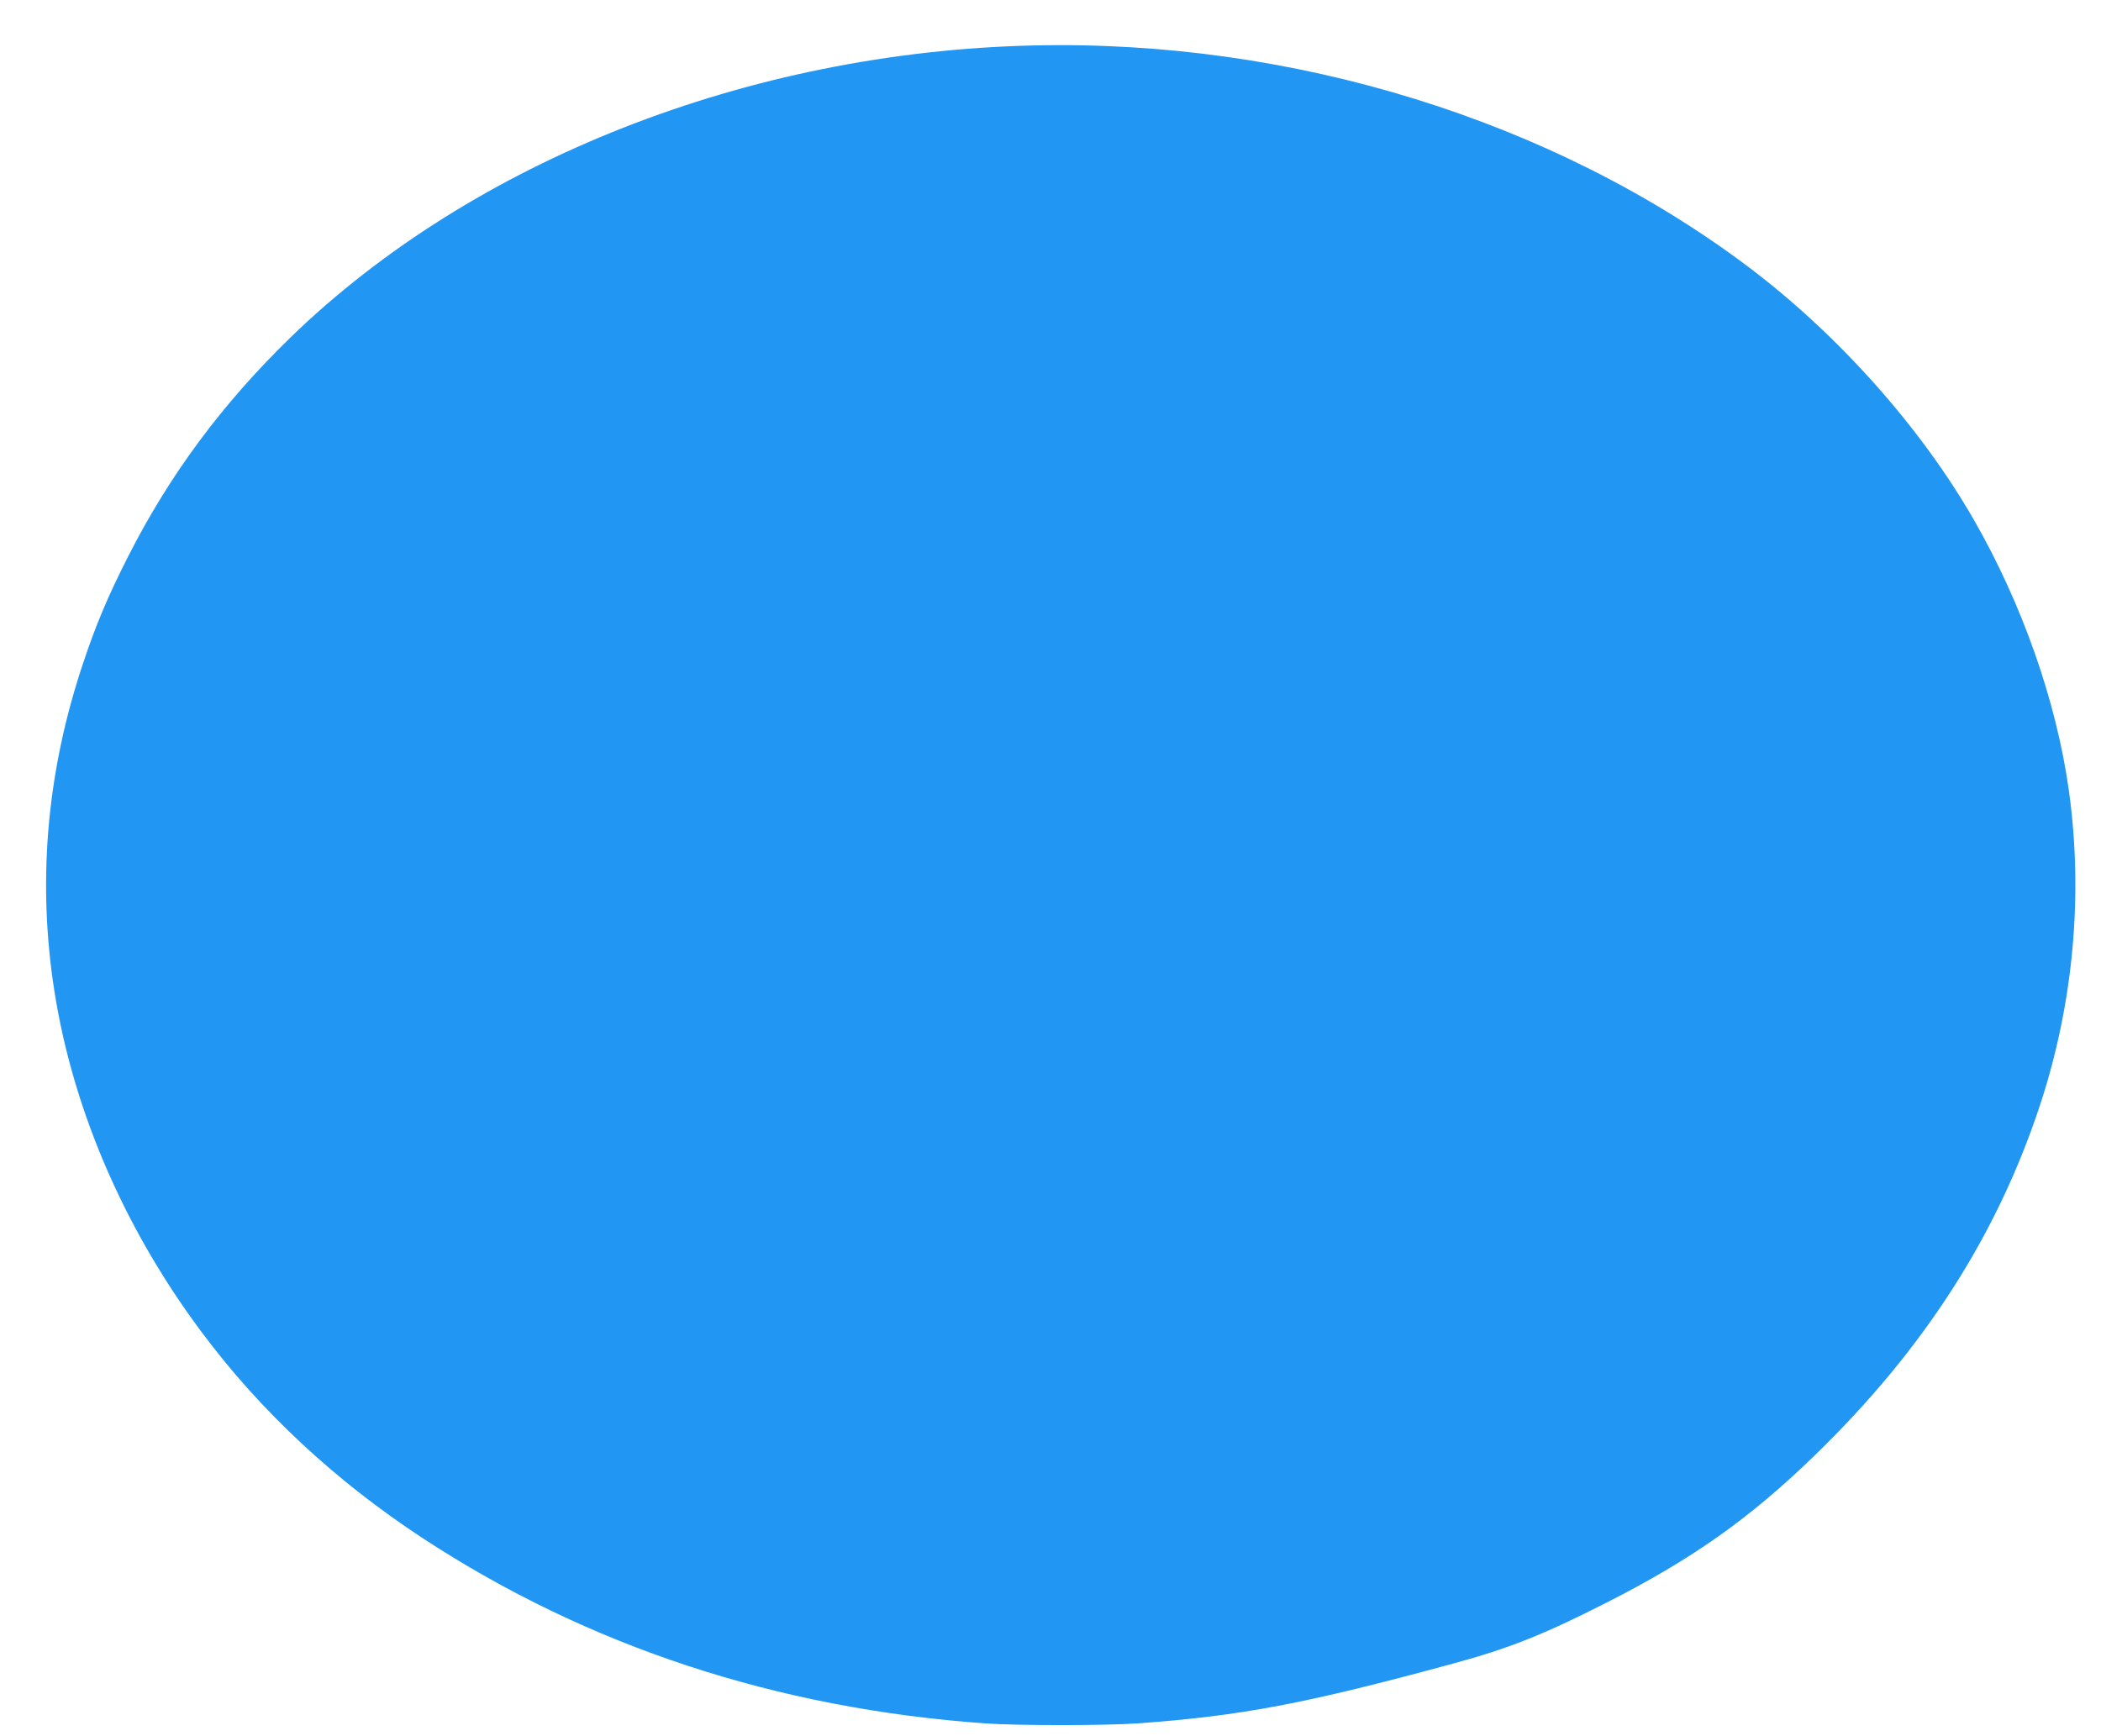 <?xml version="1.0" standalone="no"?>
<!DOCTYPE svg PUBLIC "-//W3C//DTD SVG 20010904//EN"
 "http://www.w3.org/TR/2001/REC-SVG-20010904/DTD/svg10.dtd">
<svg version="1.0" xmlns="http://www.w3.org/2000/svg"
 width="1280pt" height="1058pt" viewBox="0 0 1280 1058"
 preserveAspectRatio="xMidYMid meet">
<g transform="translate(0,1058) scale(0.1,-0.1)"
fill="#2196f3" stroke="none">
<path d="M6295 10303 c-1733 -40 -3417 -703 -4526 -1780 -416 -405 -735 -835
-988 -1333 -125 -246 -196 -415 -276 -655 -213 -637 -274 -1280 -184 -1924
104 -747 421 -1496 906 -2146 362 -486 817 -909 1349 -1258 1006 -659 2156
-1037 3424 -1128 199 -14 730 -14 930 0 629 45 1025 120 1925 365 338 92 547
175 925 367 527 267 879 515 1279 904 662 643 1108 1338 1370 2133 203 618
264 1281 175 1917 -76 541 -283 1132 -577 1645 -323 564 -827 1130 -1373 1542
-1188 895 -2780 1388 -4359 1351z"/>
</g>
</svg>

